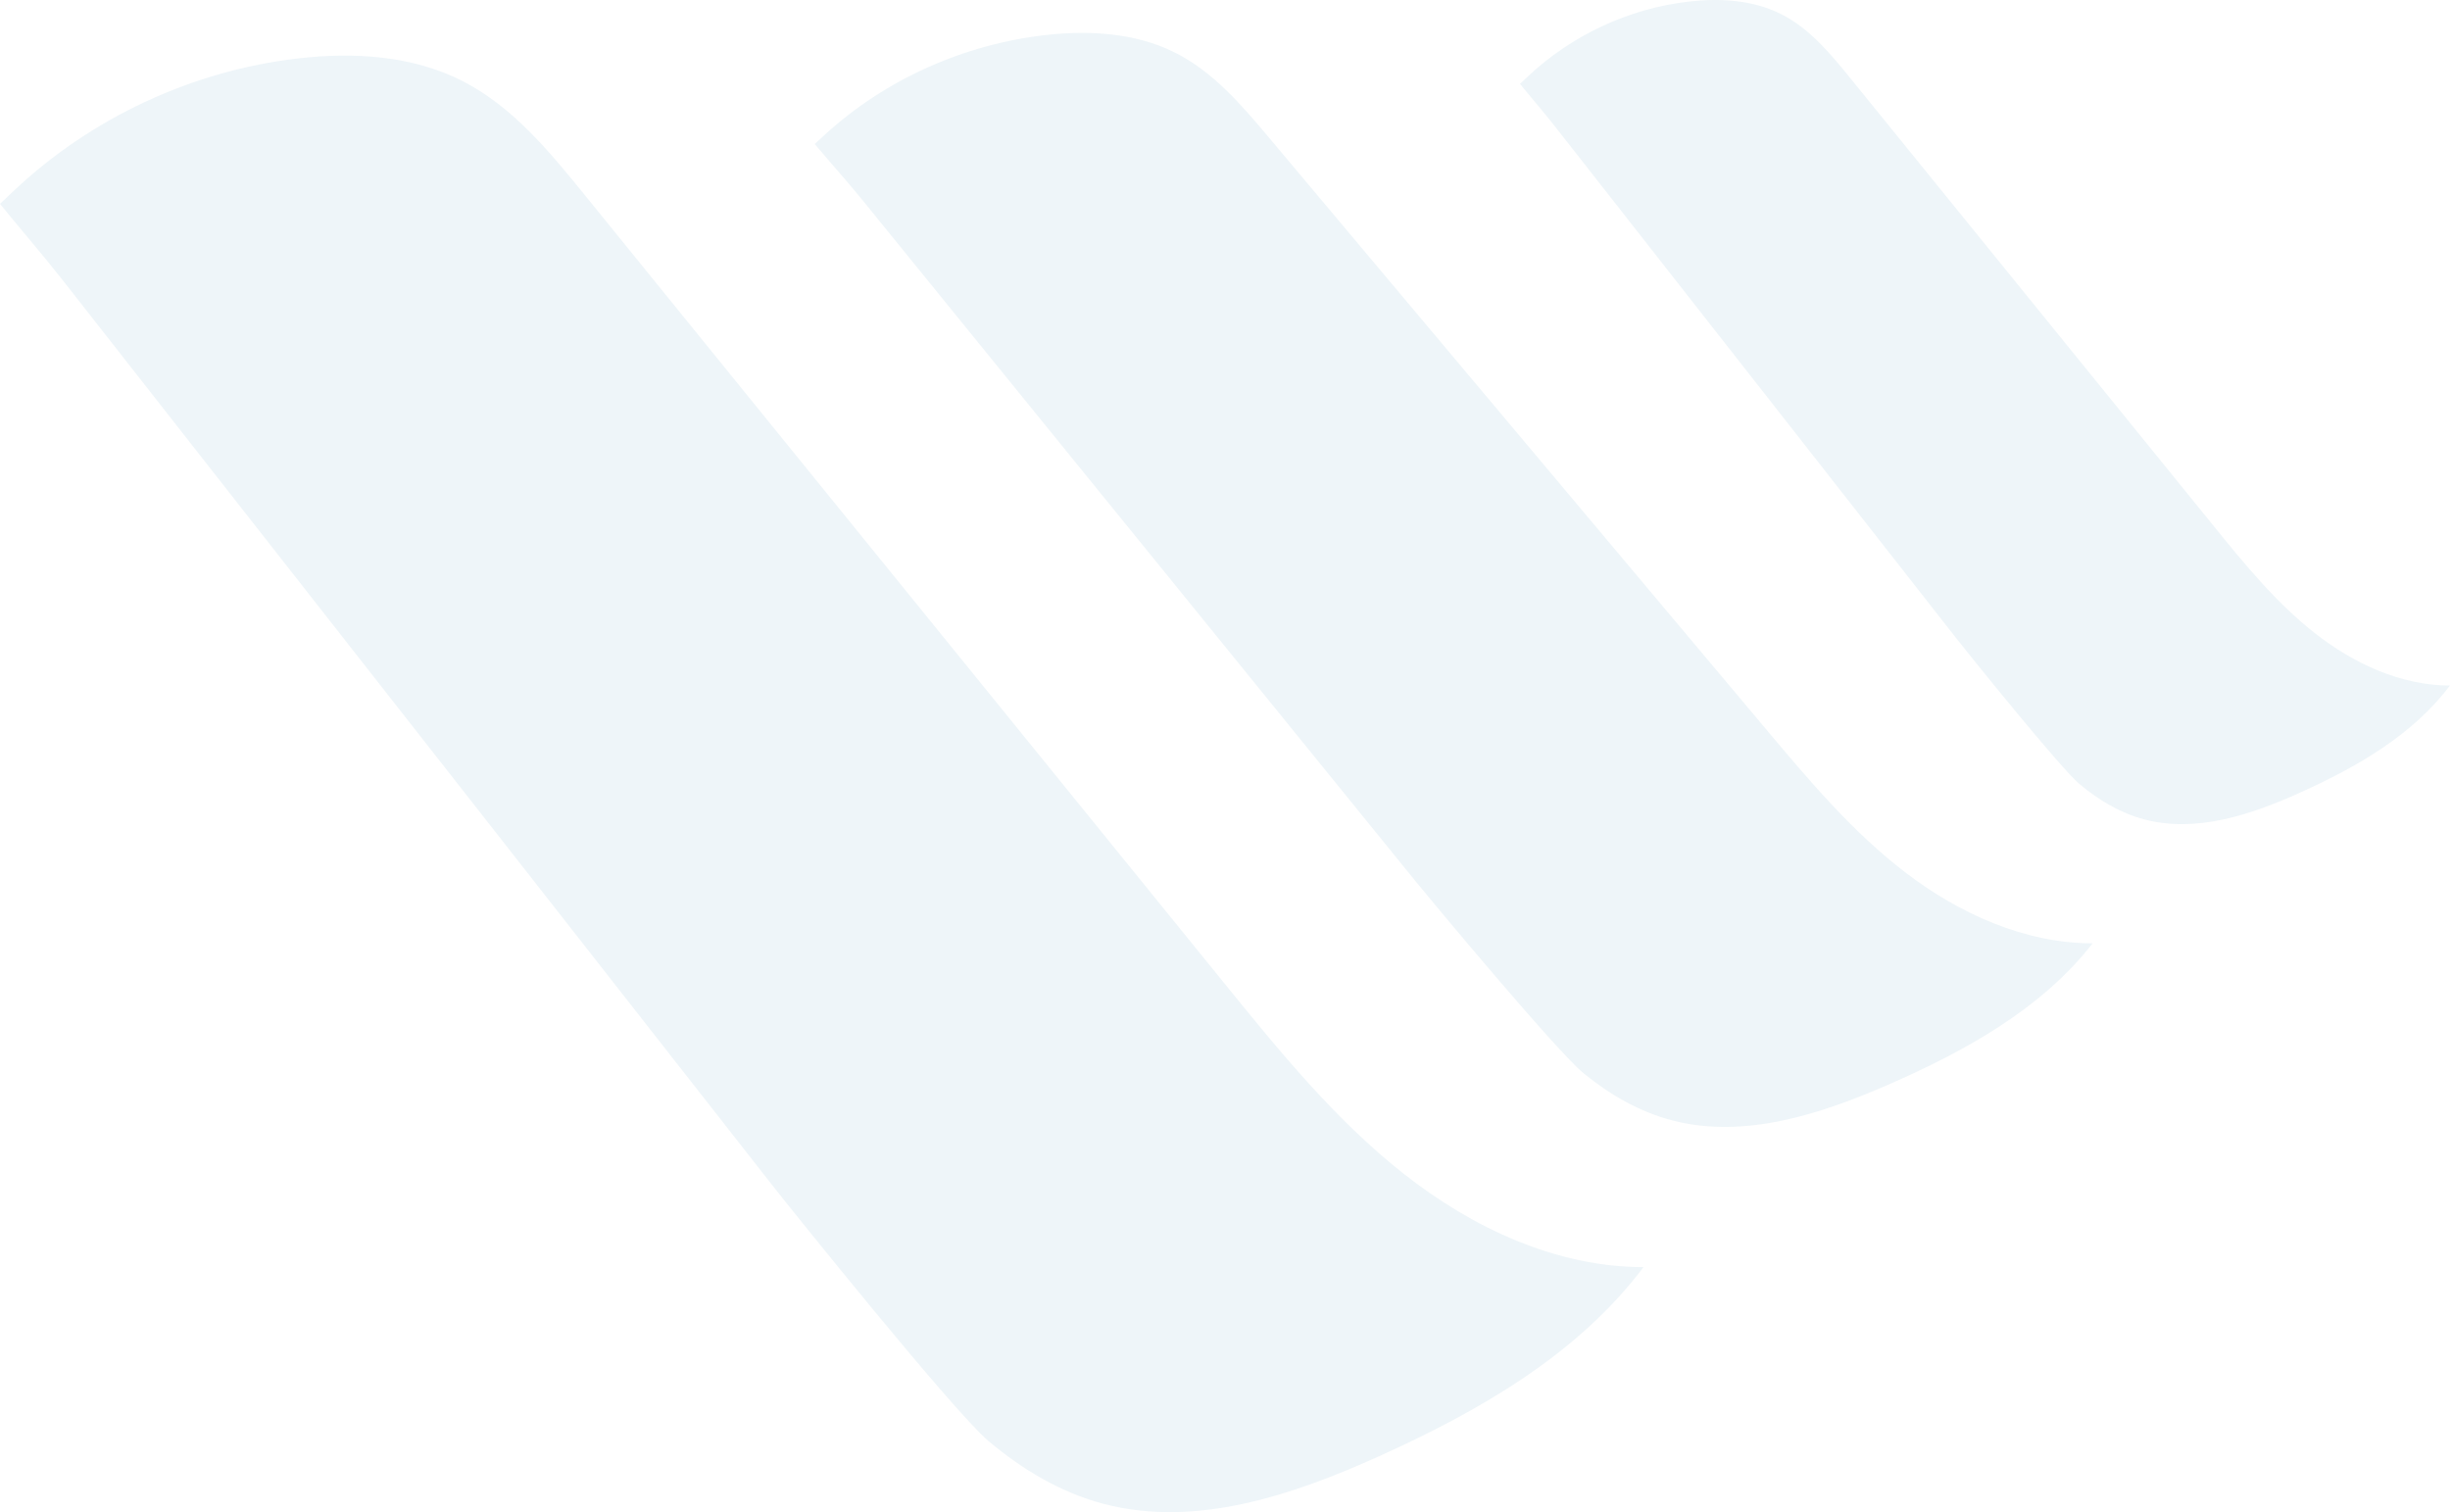 <svg width="1275" height="787" viewBox="0 0 1275 787" fill="none" xmlns="http://www.w3.org/2000/svg">
<g opacity="0.07" clip-path="url(#clip0_938_2075)">
<path d="M6.893 99.573C47.16 61.434 99.966 36.781 155.047 30.41C183.869 27.082 214.44 28.79 240.701 42.189C266.721 55.479 285.891 78.796 304.296 101.478C415.291 238.293 526.286 375.109 637.303 511.946C665.949 547.239 694.901 582.86 730.594 610.972C766.309 639.084 809.858 659.467 855.289 659.489C821.018 705.007 769.701 734.432 717.792 757.859C672.624 778.242 622.159 795.319 574.234 782.665C551.934 776.775 531.91 764.755 514.381 749.977C496.371 734.804 411.286 628.838 402.029 617.015C384.238 594.267 101.891 234.002 31.841 144.828C21.512 131.692 10.504 119.103 0 106.098" fill="#0769A1"/>
<path d="M429.362 70.016C460.612 41.423 501.644 22.966 544.427 18.215C566.815 15.741 590.581 17.055 610.976 27.126C631.197 37.11 646.122 54.647 660.434 71.68C746.788 174.472 833.142 277.242 919.496 380.035C941.774 406.548 964.292 433.303 992.063 454.452C1019.83 475.58 1053.69 490.927 1089.01 490.971C1062.42 525.104 1022.57 547.151 982.237 564.71C947.157 579.97 907.941 592.756 870.695 583.232C853.363 578.81 837.803 569.746 824.169 558.645C810.164 547.239 743.965 467.632 736.765 458.765C722.935 441.688 503.242 171.035 448.751 104.039C440.72 94.165 432.163 84.707 423.979 74.942" fill="#0769A1"/>
<path d="M794.933 39.977C817.714 18.39 847.607 4.444 878.77 0.831C895.074 -1.052 912.384 -0.089 927.221 7.509C941.949 15.018 952.803 28.22 963.22 41.05C1026.03 118.467 1088.83 195.884 1151.64 273.301C1167.83 293.269 1184.23 313.433 1204.42 329.328C1224.62 345.245 1249.26 356.761 1274.98 356.783C1255.59 382.53 1226.55 399.191 1197.18 412.437C1171.62 423.975 1143.06 433.631 1115.95 426.471C1103.34 423.143 1092.01 416.334 1082.07 407.971C1072.14 399.607 1023.73 339.421 1018.5 332.743C1008.43 319.87 848.658 116.015 809.026 65.549C803.183 58.106 796.946 50.99 791.016 43.634" fill="#0769A1"/>
</g>
<defs>
<clipPath id="clip0_938_2075">
<rect width="1275" height="787" fill="white"/>
</clipPath>
</defs>
</svg>

